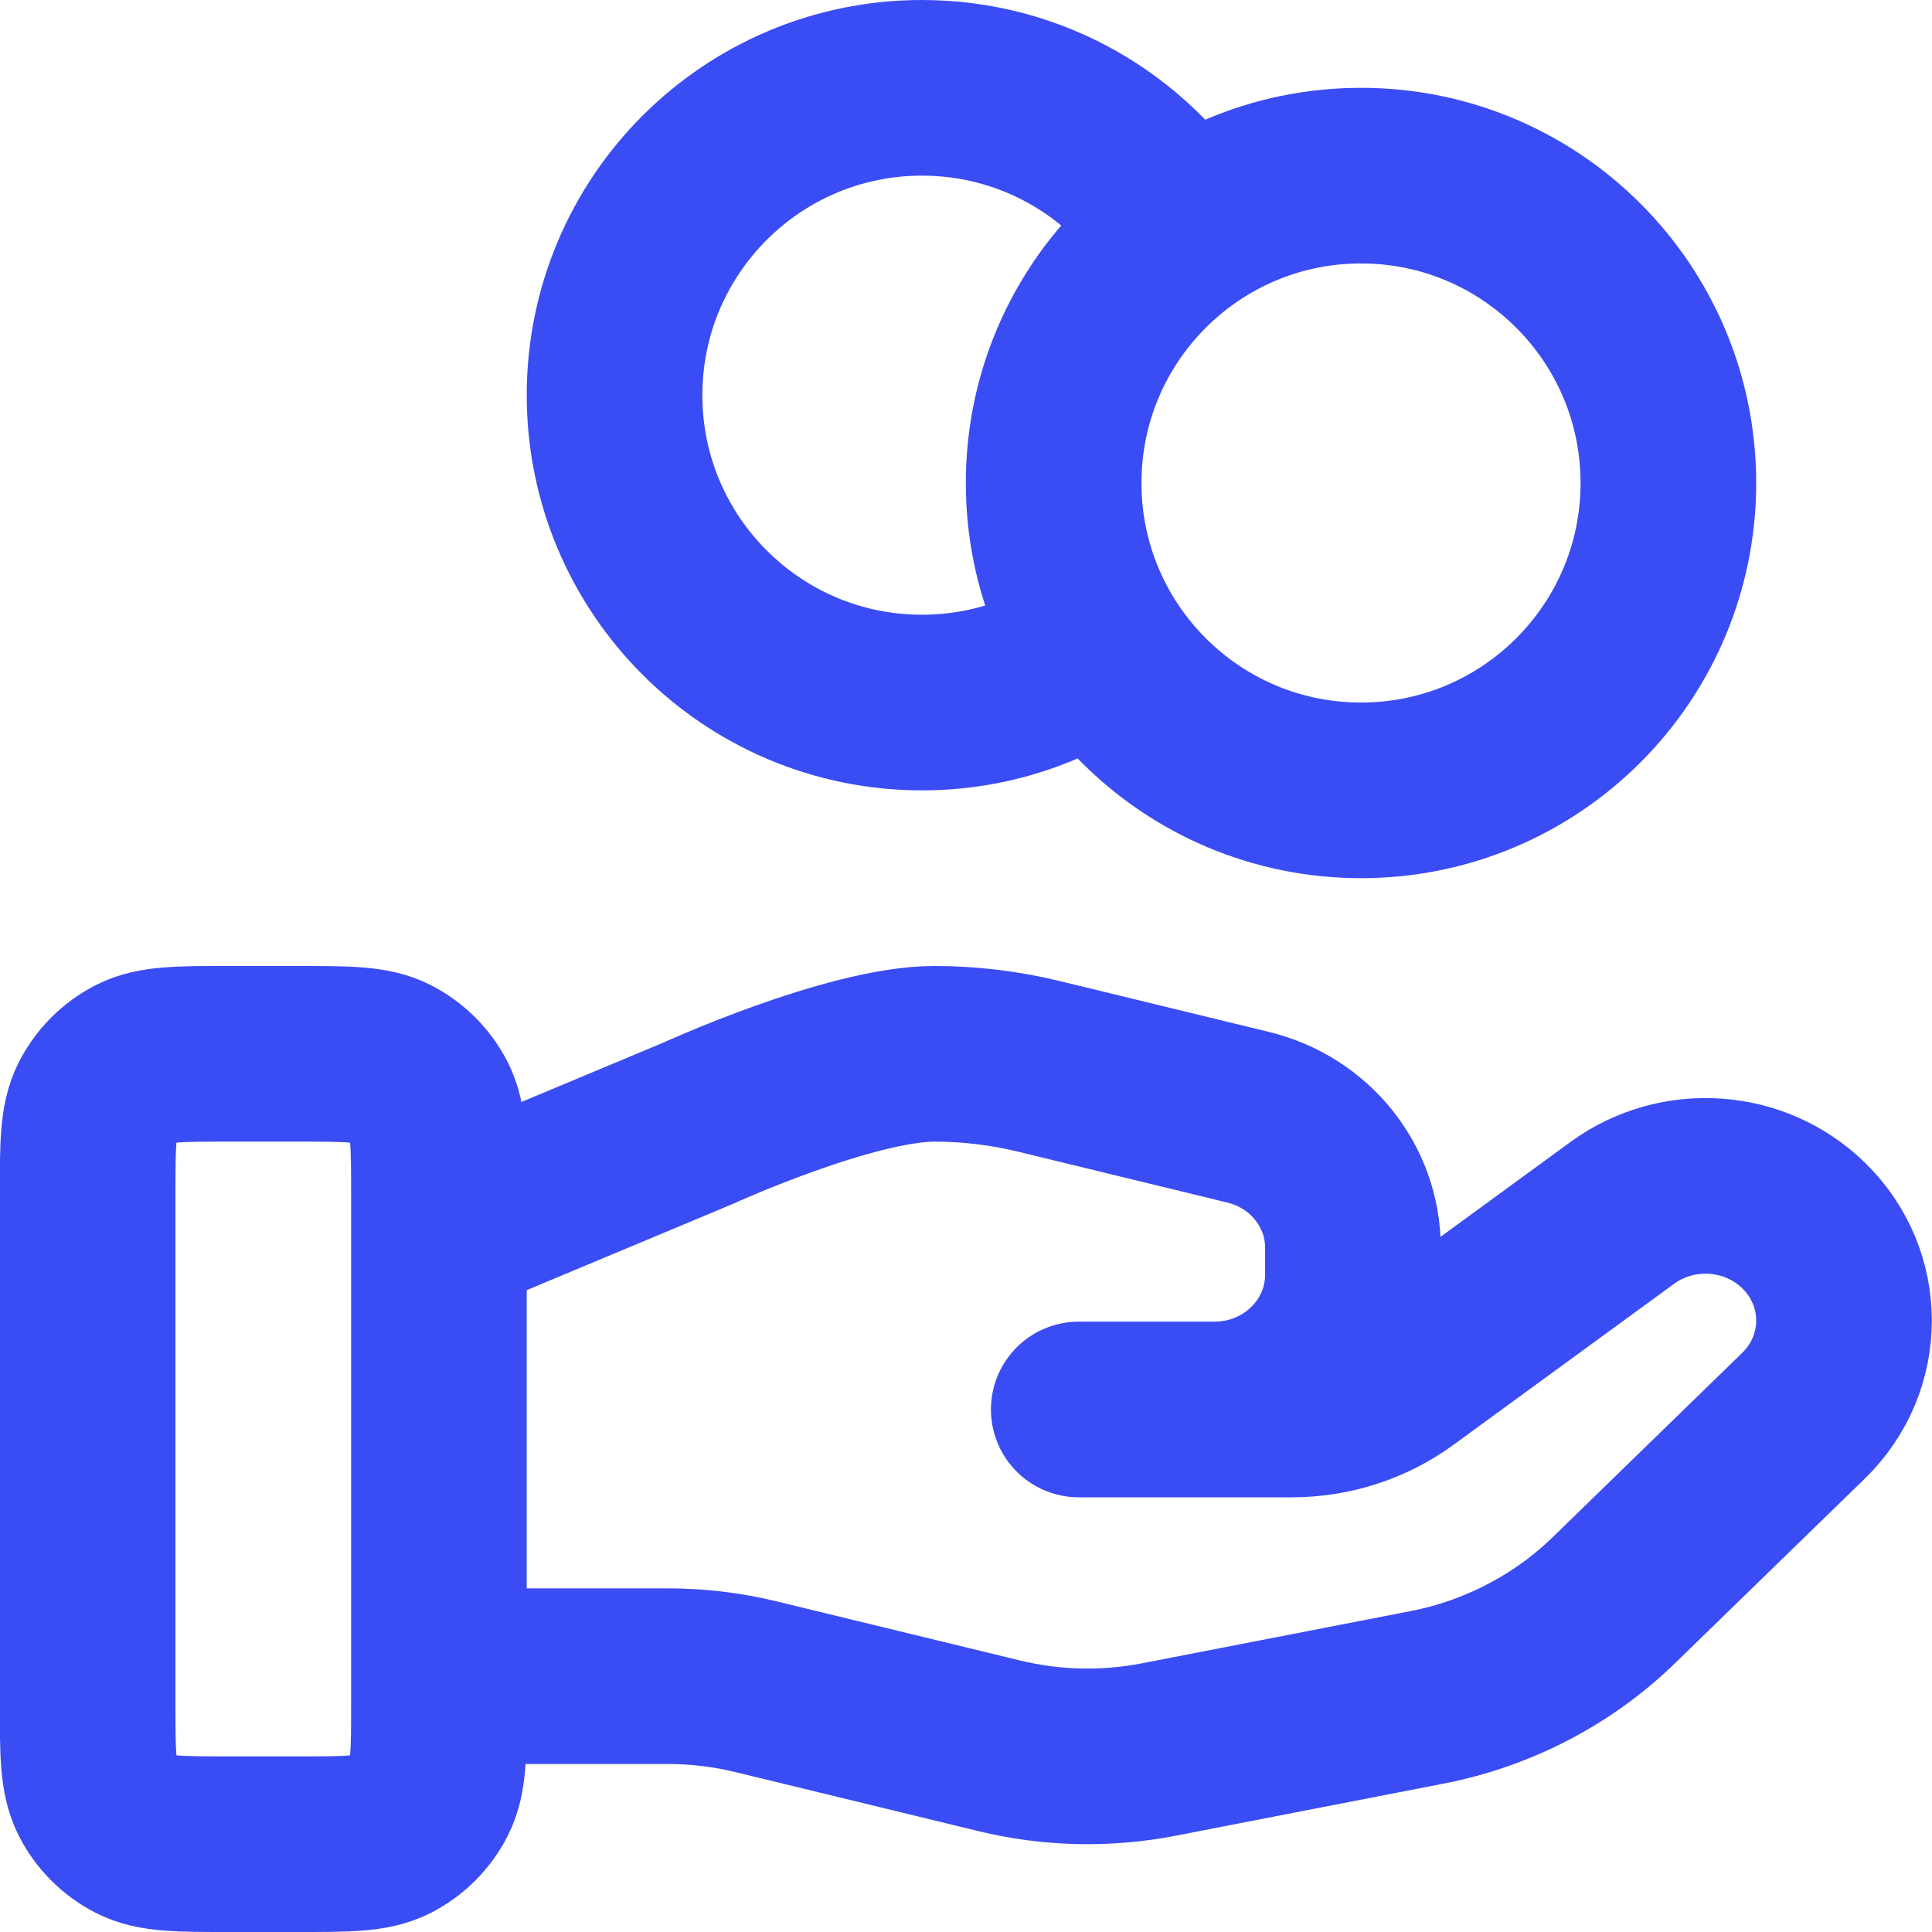<svg width="22" height="22" viewBox="0 0 22 22" fill="none" xmlns="http://www.w3.org/2000/svg">
<path d="M12.527 7.352C11.955 7.76 11.255 8 10.498 8C8.565 8 6.998 6.433 6.998 4.5C6.998 2.567 8.565 1 10.498 1C11.751 1 12.85 1.658 13.469 2.648M4.998 19.087H7.608C7.949 19.087 8.287 19.128 8.617 19.209L11.375 19.879C11.973 20.025 12.597 20.039 13.201 19.921L16.251 19.328C17.057 19.171 17.798 18.785 18.378 18.221L20.536 16.122C21.152 15.523 21.152 14.552 20.536 13.953C19.981 13.413 19.103 13.353 18.475 13.81L15.961 15.645C15.601 15.908 15.162 16.05 14.712 16.05H12.284L13.829 16.05C14.7 16.05 15.406 15.363 15.406 14.516V14.209C15.406 13.505 14.914 12.892 14.212 12.722L11.827 12.142C11.438 12.048 11.041 12 10.641 12C9.676 12 7.93 12.799 7.93 12.799L4.998 14.025M18.998 5.5C18.998 7.433 17.431 9 15.498 9C13.565 9 11.998 7.433 11.998 5.5C11.998 3.567 13.565 2 15.498 2C17.431 2 18.998 3.567 18.998 5.5ZM0.998 13.6L0.998 19.4C0.998 19.96 0.998 20.24 1.107 20.454C1.203 20.642 1.356 20.795 1.544 20.891C1.758 21 2.038 21 2.598 21H3.398C3.958 21 4.238 21 4.452 20.891C4.64 20.795 4.793 20.642 4.889 20.454C4.998 20.24 4.998 19.96 4.998 19.4V13.6C4.998 13.04 4.998 12.76 4.889 12.546C4.793 12.358 4.64 12.205 4.452 12.109C4.238 12 3.958 12 3.398 12L2.598 12C2.038 12 1.758 12 1.544 12.109C1.356 12.205 1.203 12.358 1.107 12.546C0.998 12.76 0.998 13.04 0.998 13.6Z" stroke="#3A4CF4" stroke-width="2" stroke-linecap="round" stroke-linejoin="round"/>
</svg>

